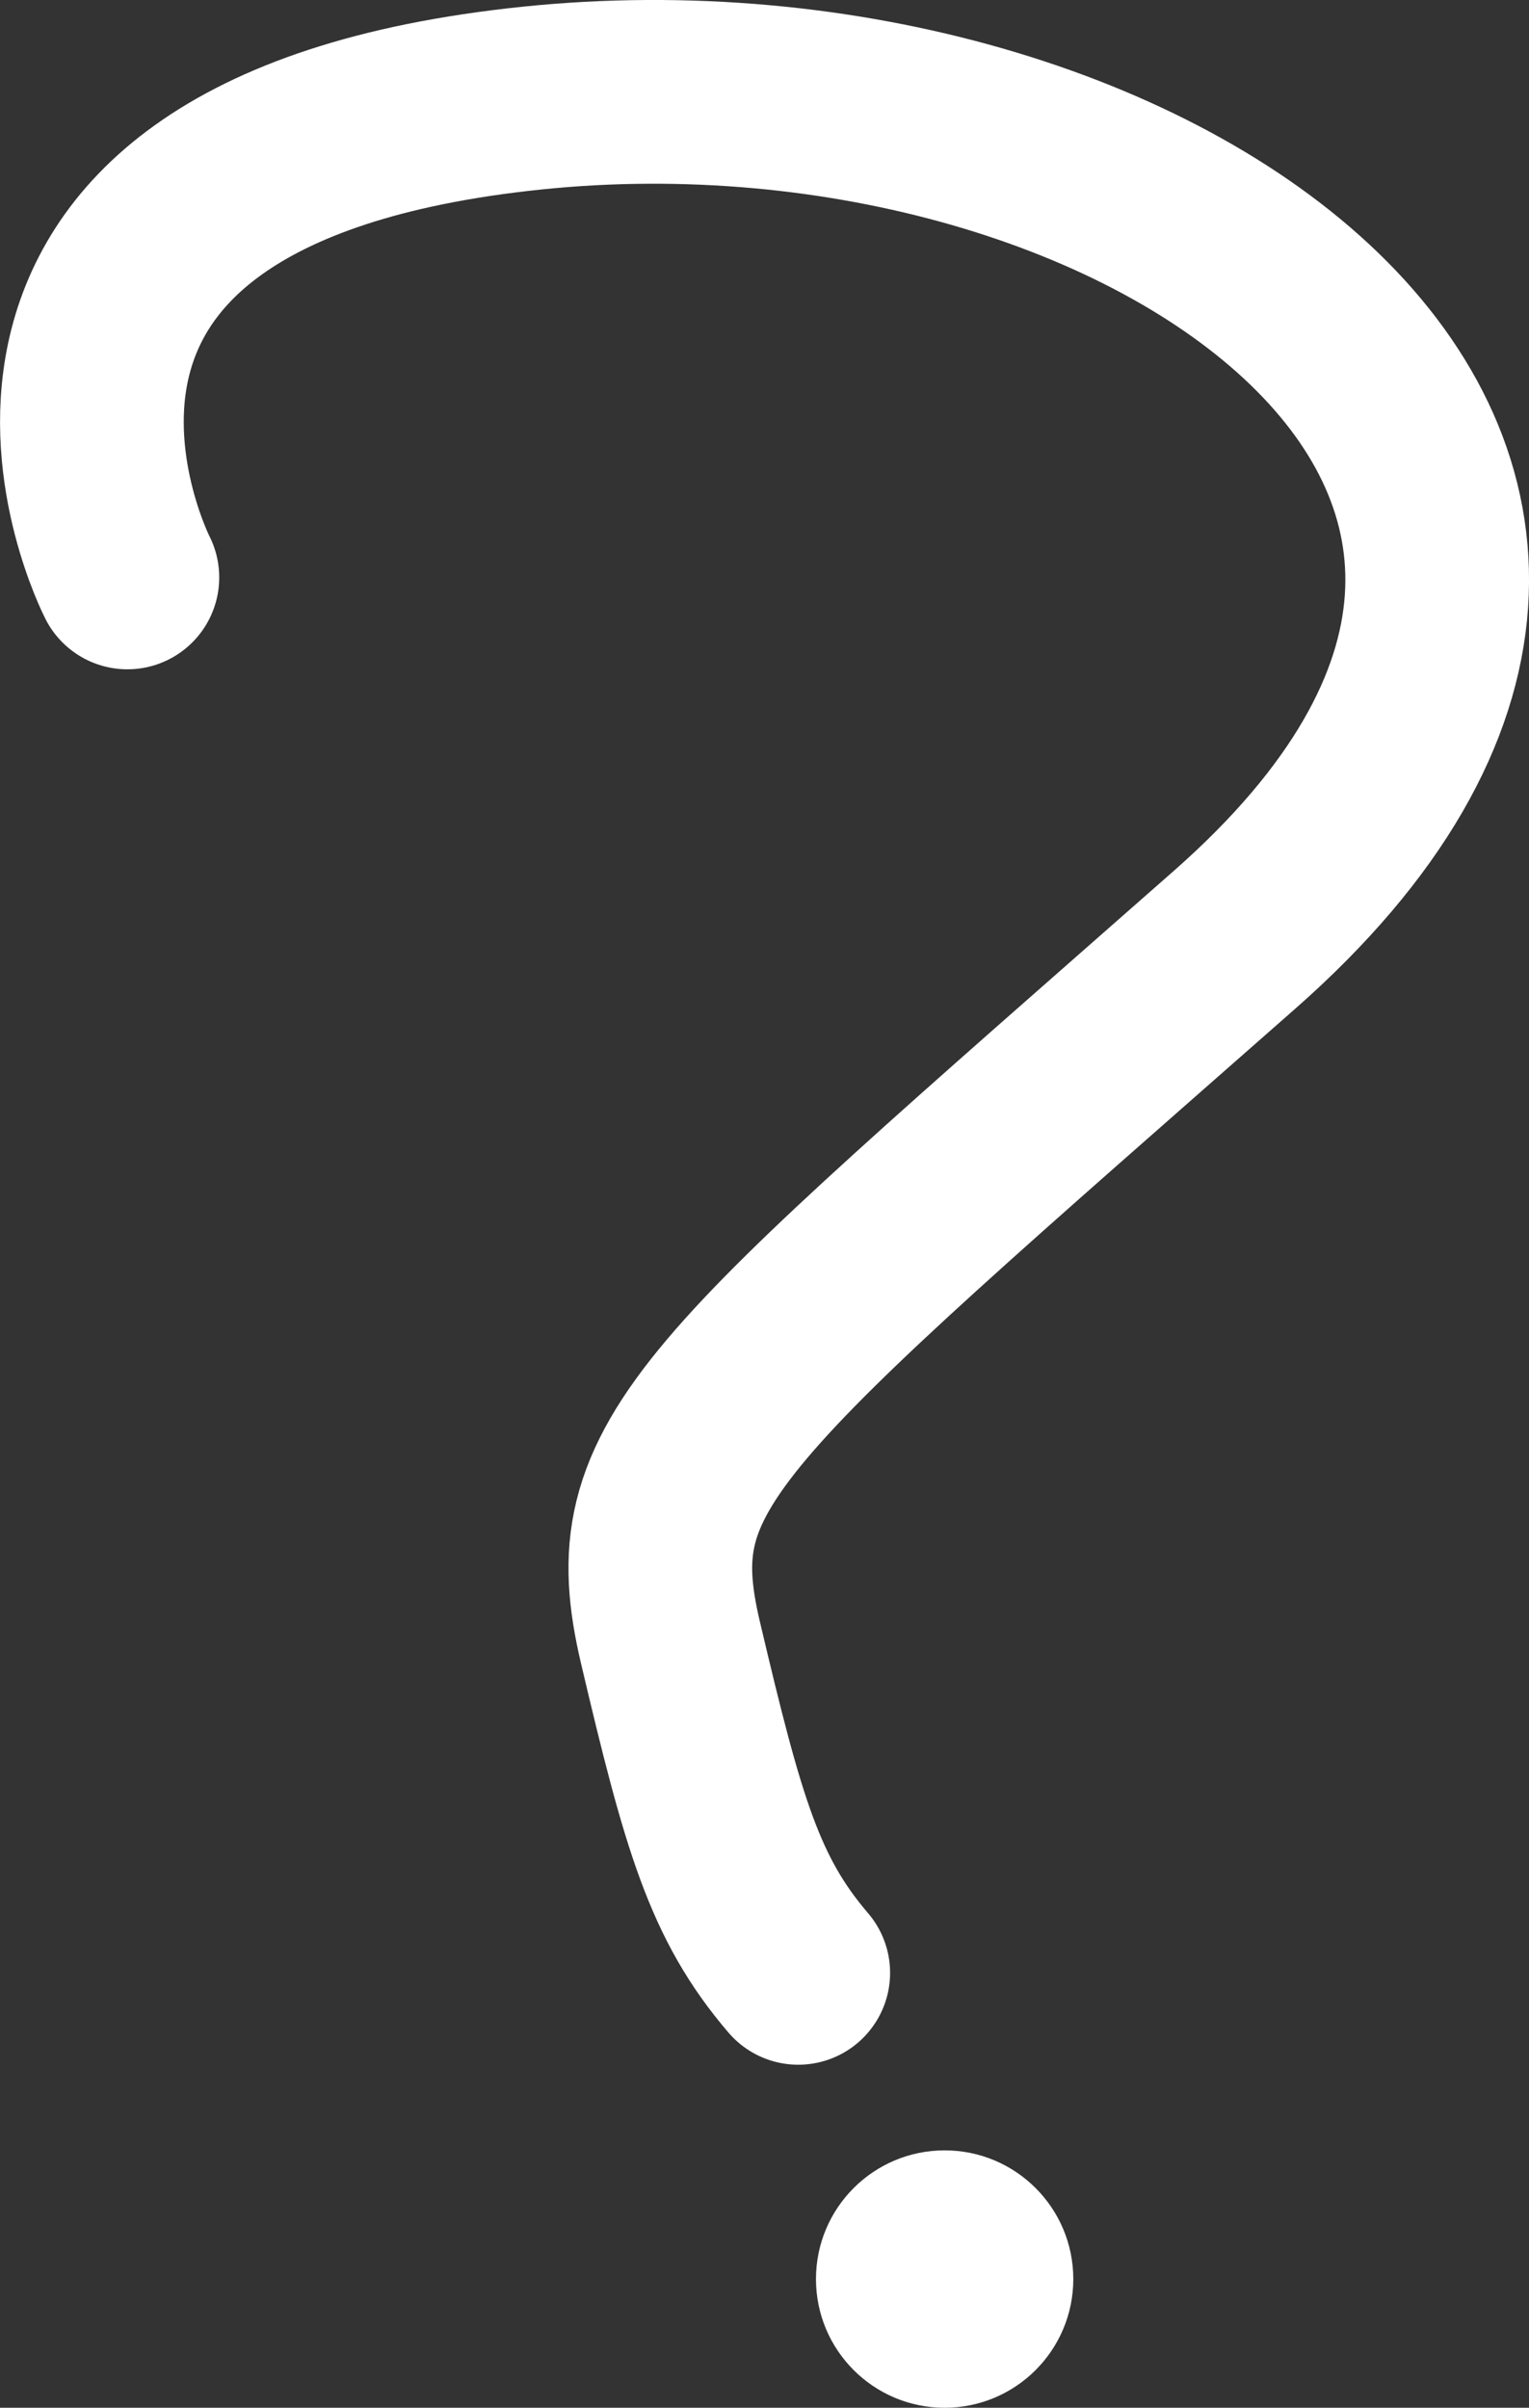 <?xml version="1.0" encoding="UTF-8"?> <svg xmlns="http://www.w3.org/2000/svg" id="Layer_1" data-name="Layer 1" viewBox="0 0 191.45 301.39"><rect x="0" y="0" width="191.45" height="301.39" fill="#333333" stroke="none"/> <defs> <style>.cls-1{fill:none;stroke:#fff;stroke-linecap:round;stroke-linejoin:round;stroke-width:23px;}.cls-2{fill:#fff;}</style> </defs> <path class="cls-1" d="M-396.33-772s-26.67-52,50.66-60,154.67,46.67,88,105.33-76,65.34-70.66,88,8,32,16,41.34" transform="translate(412.28 844.28)"></path> <circle class="cls-2" cx="118.28" cy="285.28" r="16.11"></circle> </svg> 